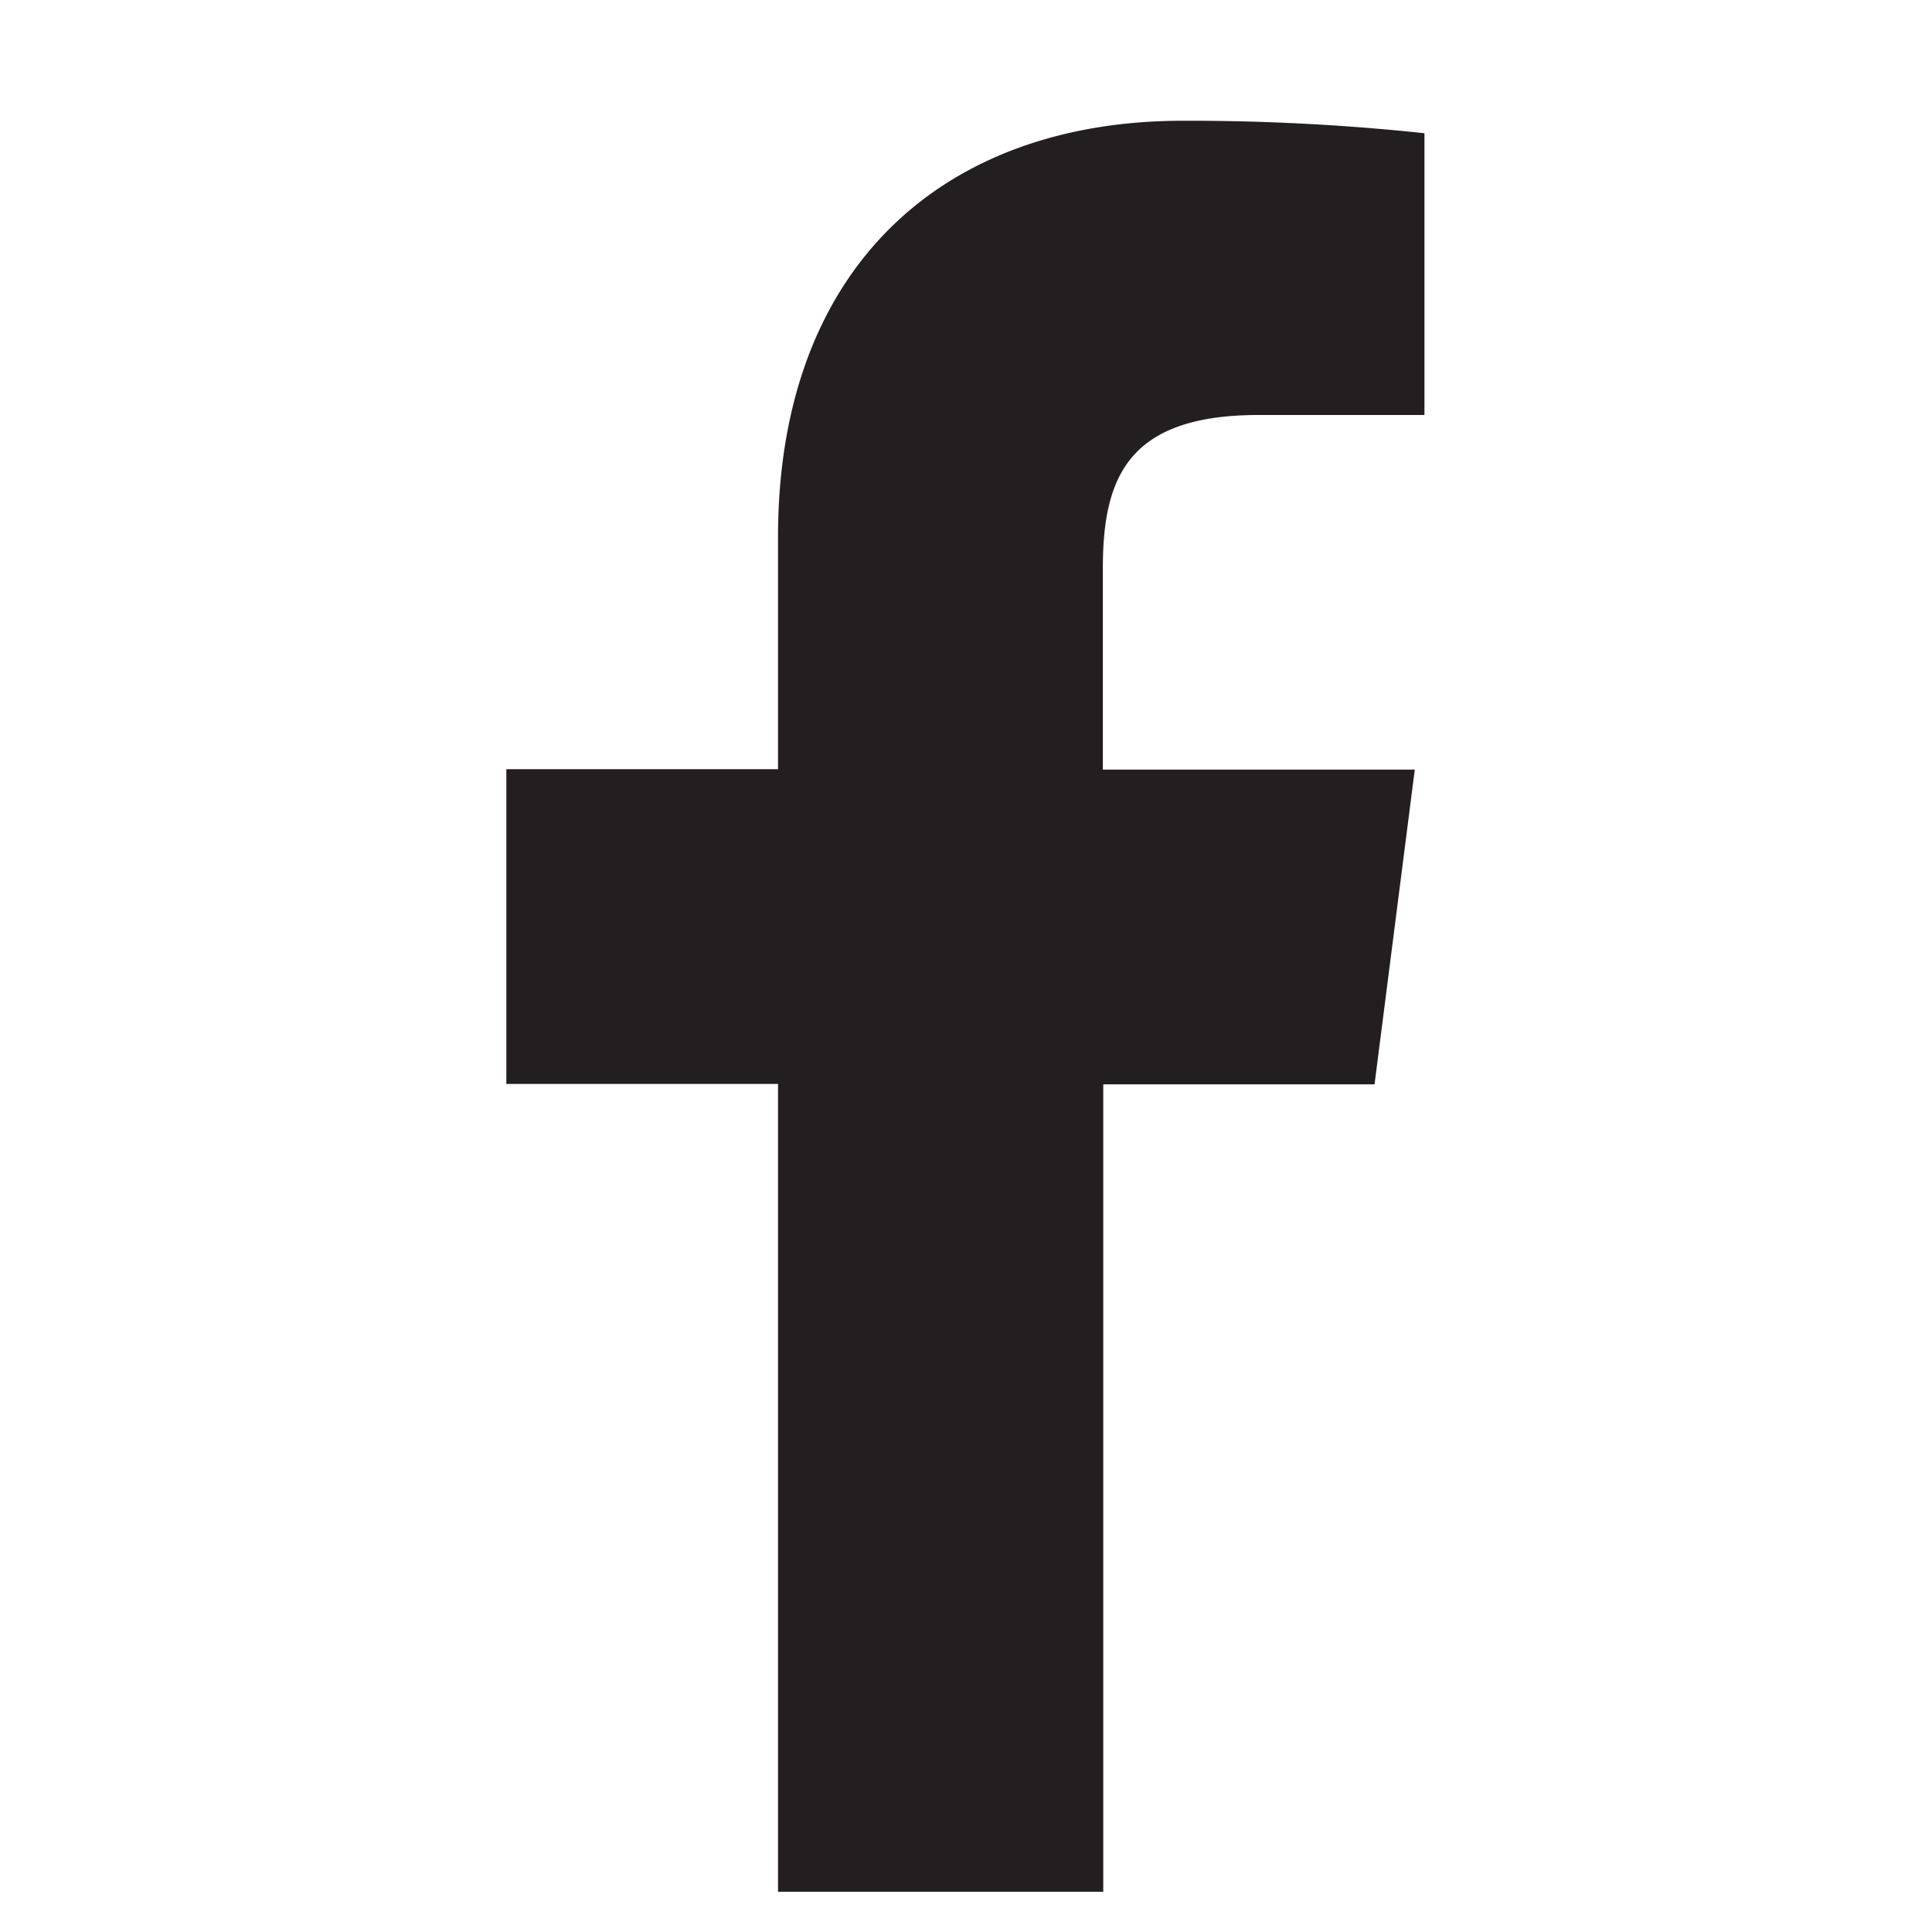 <svg id="BLK" xmlns="http://www.w3.org/2000/svg" viewBox="0 0 48 48"><defs><style>.cls-1{fill:#231f20;}</style></defs><title>Facebook</title><path class="cls-1" d="M19.33,47V26.93H12.58V19.11h6.75V13.34C19.33,6.65,23.42,3,29.39,3a55.42,55.42,0,0,1,6,.31v7H31.28c-3.25,0-3.88,1.54-3.88,3.81v5h7.75l-1,7.82H27.41V47Z"/></svg>